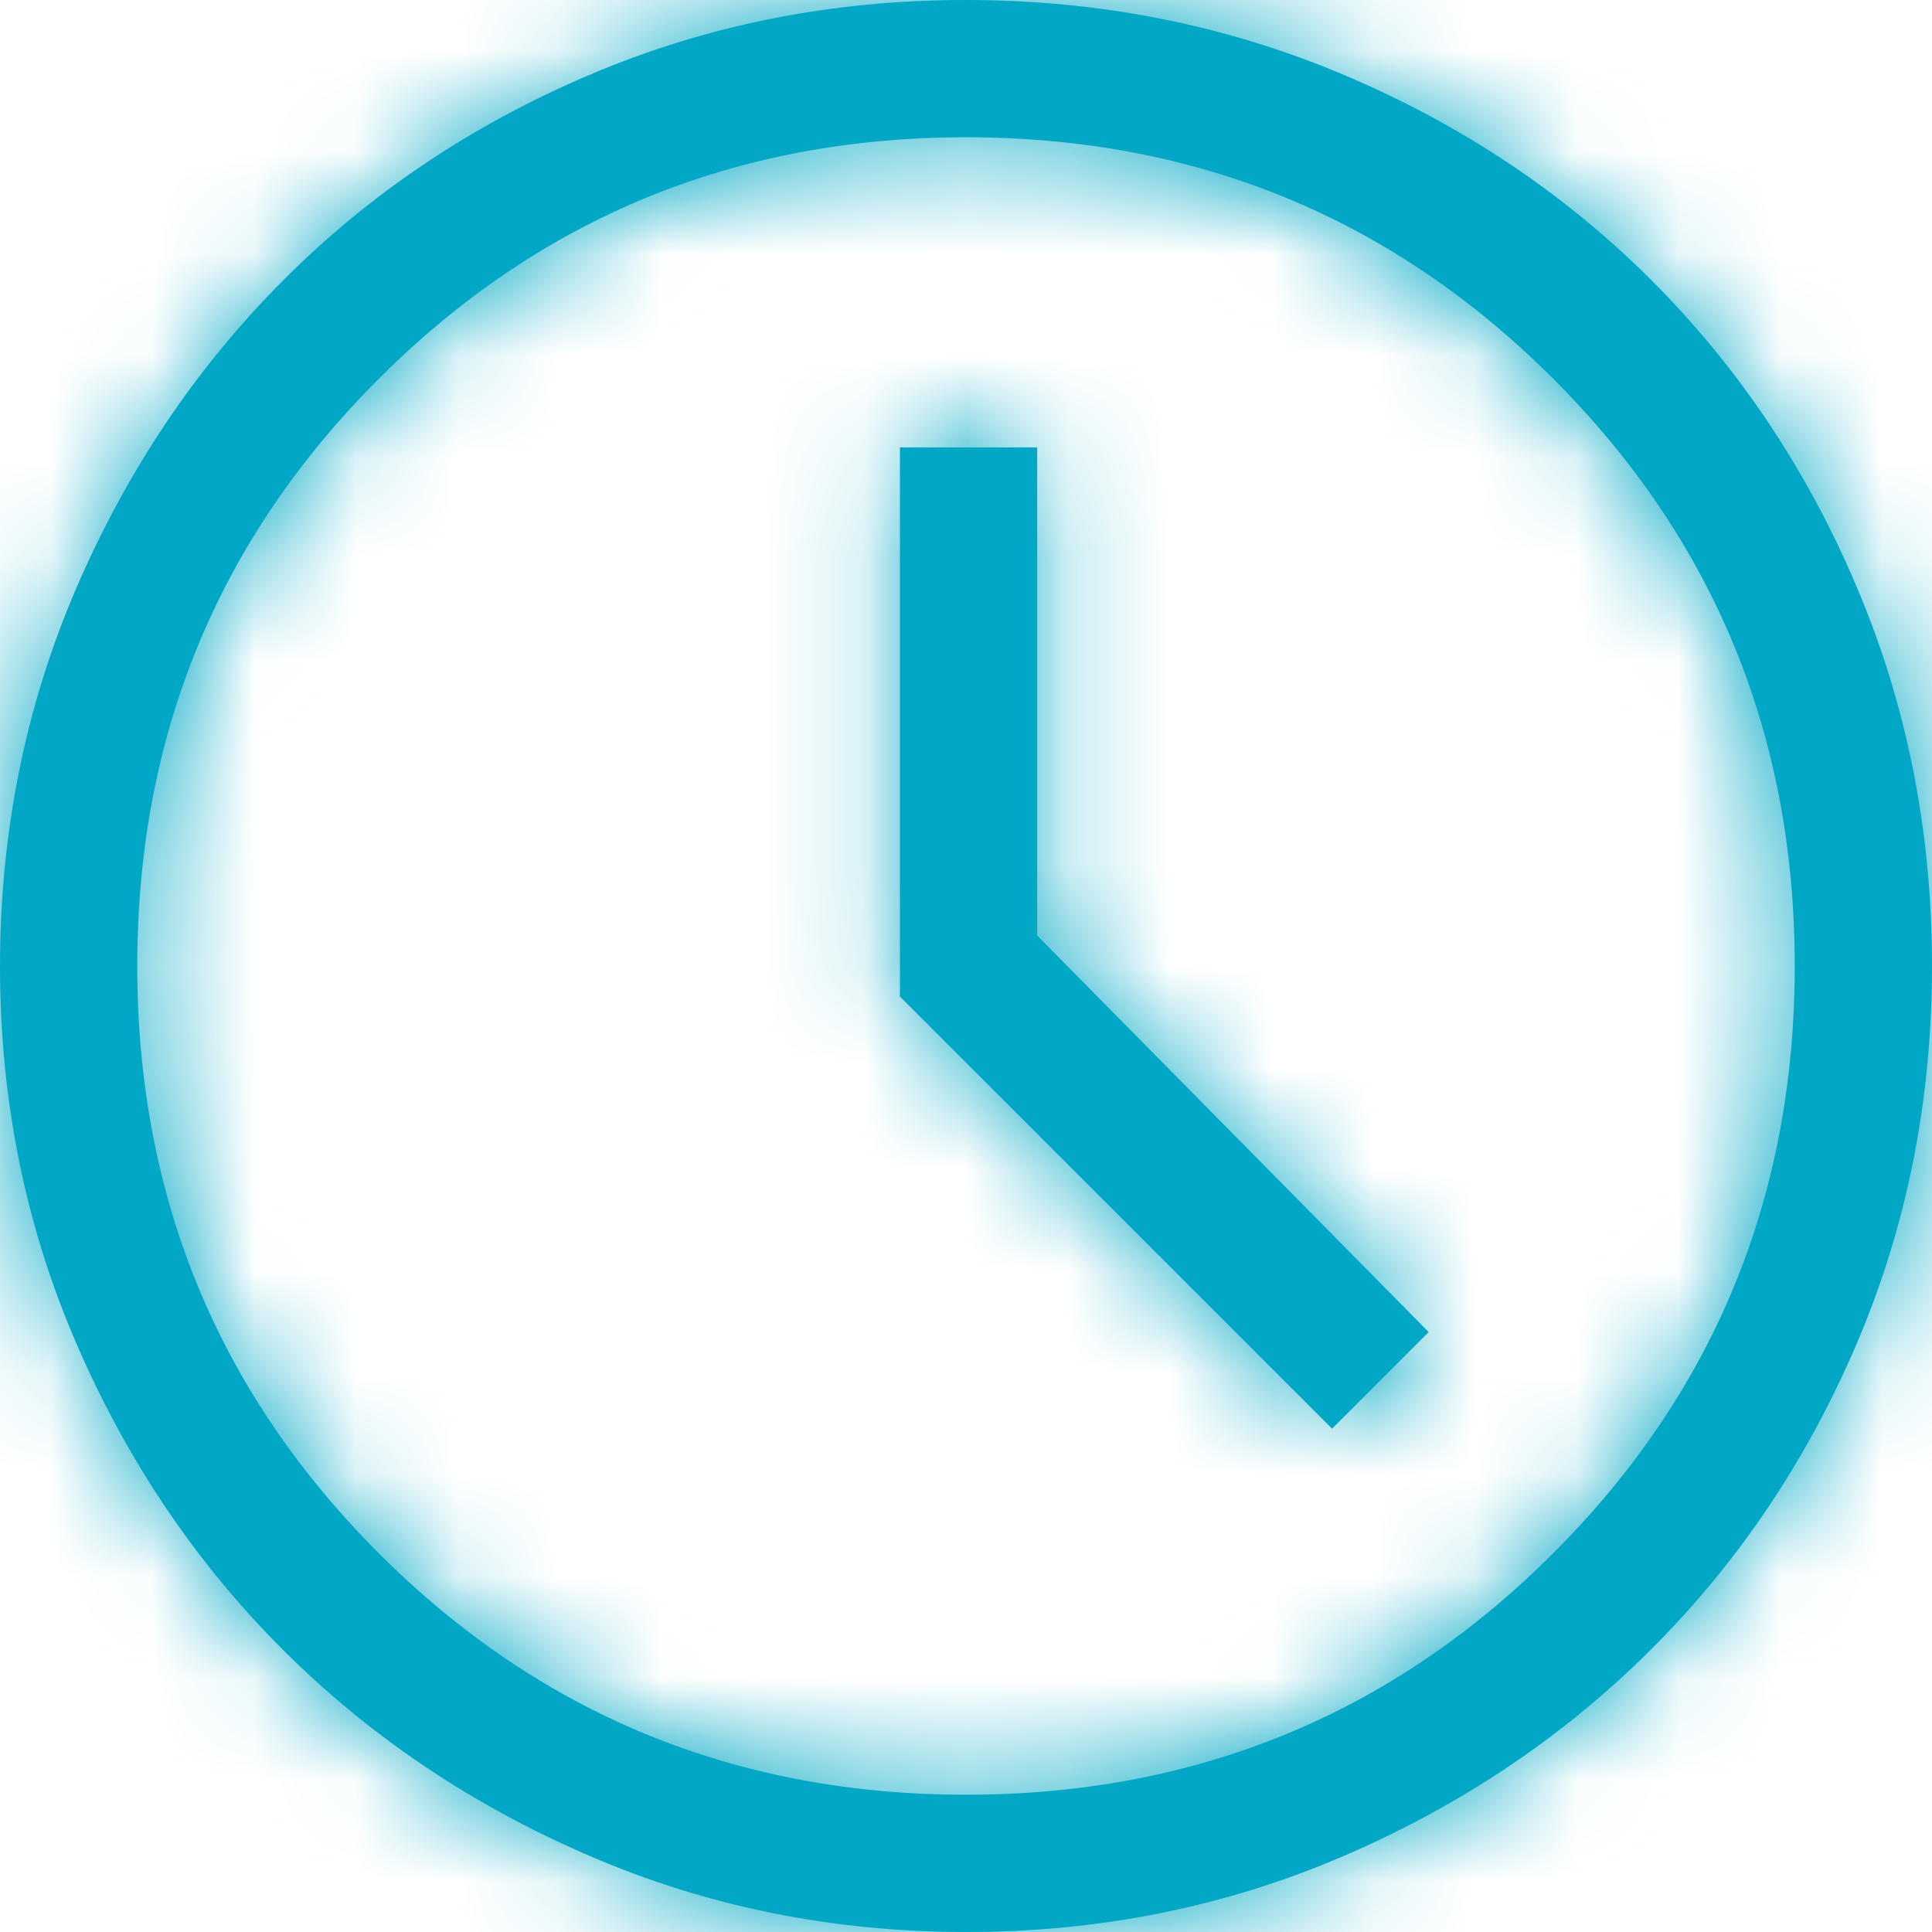 <svg width="19" height="19" viewBox="0 0 19 19" fill="none" xmlns="http://www.w3.org/2000/svg">
<mask id="path-1-inside-1_3848_709" fill="white">
<path d="M13.1 14.05L14.05 13.1L10.2 9.2V4.4H8.85V9.8L13.1 14.05ZM9.504 19C8.191 19 6.956 18.751 5.799 18.252C4.642 17.754 3.636 17.077 2.781 16.223C1.925 15.368 1.248 14.363 0.749 13.208C0.25 12.052 0 10.818 0 9.504C0 8.186 0.25 6.947 0.749 5.787C1.249 4.627 1.927 3.617 2.783 2.759C3.639 1.9 4.644 1.226 5.798 0.736C6.951 0.245 8.184 0 9.496 0C10.813 0 12.052 0.245 13.213 0.735C14.373 1.225 15.382 1.898 16.241 2.756C17.099 3.614 17.774 4.622 18.264 5.782C18.755 6.941 19 8.18 19 9.498C19 10.816 18.755 12.05 18.265 13.201C17.775 14.352 17.102 15.357 16.244 16.214C15.387 17.071 14.379 17.75 13.22 18.25C12.061 18.75 10.822 19 9.504 19ZM9.5 17.65C11.767 17.65 13.692 16.858 15.275 15.275C16.858 13.692 17.65 11.767 17.65 9.5C17.65 7.233 16.858 5.308 15.275 3.725C13.692 2.142 11.767 1.35 9.5 1.35C7.233 1.35 5.308 2.142 3.725 3.725C2.142 5.308 1.35 7.233 1.35 9.5C1.35 11.767 2.142 13.692 3.725 15.275C5.308 16.858 7.233 17.65 9.5 17.65Z"/>
</mask>
<path d="M13.1 14.05L14.05 13.1L10.2 9.2V4.4H8.85V9.8L13.1 14.05ZM9.504 19C8.191 19 6.956 18.751 5.799 18.252C4.642 17.754 3.636 17.077 2.781 16.223C1.925 15.368 1.248 14.363 0.749 13.208C0.25 12.052 0 10.818 0 9.504C0 8.186 0.25 6.947 0.749 5.787C1.249 4.627 1.927 3.617 2.783 2.759C3.639 1.9 4.644 1.226 5.798 0.736C6.951 0.245 8.184 0 9.496 0C10.813 0 12.052 0.245 13.213 0.735C14.373 1.225 15.382 1.898 16.241 2.756C17.099 3.614 17.774 4.622 18.264 5.782C18.755 6.941 19 8.18 19 9.498C19 10.816 18.755 12.05 18.265 13.201C17.775 14.352 17.102 15.357 16.244 16.214C15.387 17.071 14.379 17.75 13.22 18.25C12.061 18.75 10.822 19 9.504 19ZM9.5 17.65C11.767 17.65 13.692 16.858 15.275 15.275C16.858 13.692 17.65 11.767 17.65 9.5C17.65 7.233 16.858 5.308 15.275 3.725C13.692 2.142 11.767 1.35 9.5 1.35C7.233 1.35 5.308 2.142 3.725 3.725C2.142 5.308 1.35 7.233 1.35 9.5C1.35 11.767 2.142 13.692 3.725 15.275C5.308 16.858 7.233 17.65 9.5 17.65Z" fill="#01A8C5"/>
<path d="M13.1 14.05L12.039 15.111L13.1 16.171L14.161 15.111L13.1 14.05ZM14.05 13.1L15.111 14.161L16.164 13.107L15.117 12.046L14.05 13.1ZM10.2 9.2H8.7V9.815L9.132 10.253L10.2 9.2ZM10.2 4.4H11.7V2.9H10.2V4.4ZM8.85 4.4V2.9H7.35V4.4H8.85ZM8.85 9.8H7.35V10.421L7.789 10.861L8.85 9.8ZM2.781 16.223L3.841 15.161L3.841 15.161L2.781 16.223ZM0.749 13.208L2.126 12.613L2.126 12.613L0.749 13.208ZM2.783 2.759L1.721 1.699L1.721 1.699L2.783 2.759ZM5.798 0.736L6.385 2.116L6.385 2.116L5.798 0.736ZM13.213 0.735L12.629 2.117L12.629 2.117L13.213 0.735ZM16.241 2.756L15.181 3.817L15.181 3.817L16.241 2.756ZM18.264 5.782L16.883 6.366L16.883 6.366L18.264 5.782ZM16.244 16.214L15.184 15.153L15.184 15.153L16.244 16.214ZM13.22 18.25L13.814 19.627L13.814 19.627L13.22 18.25ZM13.1 14.05L14.161 15.111L15.111 14.161L14.05 13.1L12.989 12.039L12.039 12.989L13.1 14.05ZM14.05 13.1L15.117 12.046L11.268 8.146L10.2 9.2L9.132 10.253L12.982 14.154L14.05 13.1ZM10.2 9.2H11.7V4.4H10.2H8.7V9.2H10.2ZM10.2 4.4V2.9H8.85V4.4V5.9H10.2V4.4ZM8.85 4.4H7.35V9.8H8.85H10.35V4.4H8.85ZM8.85 9.8L7.789 10.861L12.039 15.111L13.1 14.05L14.161 12.989L9.911 8.739L8.85 9.8ZM9.504 19V17.5C8.386 17.5 7.354 17.289 6.393 16.875L5.799 18.252L5.205 19.63C6.558 20.212 7.996 20.5 9.504 20.5V19ZM5.799 18.252L6.393 16.875C5.403 16.448 4.557 15.877 3.841 15.161L2.781 16.223L1.721 17.284C2.716 18.278 3.882 19.059 5.205 19.63L5.799 18.252ZM2.781 16.223L3.841 15.161C3.125 14.446 2.553 13.601 2.126 12.613L0.749 13.208L-0.628 13.803C-0.057 15.125 0.725 16.29 1.721 17.284L2.781 16.223ZM0.749 13.208L2.126 12.613C1.711 11.653 1.5 10.622 1.5 9.504H0H-1.5C-1.5 11.013 -1.212 12.451 -0.628 13.803L0.749 13.208ZM0 9.504H1.5C1.5 8.381 1.712 7.345 2.127 6.38L0.749 5.787L-0.629 5.194C-1.212 6.55 -1.5 7.991 -1.5 9.504H0ZM0.749 5.787L2.127 6.38C2.555 5.386 3.128 4.537 3.845 3.818L2.783 2.759L1.721 1.699C0.725 2.698 -0.057 3.867 -0.629 5.194L0.749 5.787ZM2.783 2.759L3.845 3.818C4.56 3.101 5.402 2.534 6.385 2.116L5.798 0.736L5.211 -0.645C3.886 -0.082 2.718 0.7 1.721 1.699L2.783 2.759ZM5.798 0.736L6.385 2.116C7.344 1.708 8.376 1.5 9.496 1.5V0V-1.5C7.992 -1.5 6.559 -1.218 5.211 -0.645L5.798 0.736ZM9.496 0V1.5C10.623 1.5 11.662 1.708 12.629 2.117L13.213 0.735L13.796 -0.647C12.443 -1.219 11.004 -1.5 9.496 -1.5V0ZM13.213 0.735L12.629 2.117C13.618 2.534 14.464 3.101 15.181 3.817L16.241 2.756L17.301 1.695C16.3 0.695 15.127 -0.085 13.796 -0.647L13.213 0.735ZM16.241 2.756L15.181 3.817C15.897 4.533 16.465 5.378 16.883 6.366L18.264 5.782L19.646 5.197C19.083 3.866 18.302 2.694 17.301 1.695L16.241 2.756ZM18.264 5.782L16.883 6.366C17.291 7.332 17.5 8.371 17.5 9.498H19H20.5C20.5 7.988 20.218 6.55 19.646 5.197L18.264 5.782ZM19 9.498H17.5C17.5 10.625 17.292 11.659 16.885 12.614L18.265 13.201L19.645 13.789C20.219 12.442 20.5 11.007 20.5 9.498H19ZM18.265 13.201L16.885 12.614C16.468 13.594 15.901 14.436 15.184 15.153L16.244 16.214L17.305 17.275C18.302 16.277 19.083 15.111 19.645 13.789L18.265 13.201ZM16.244 16.214L15.184 15.153C14.466 15.871 13.618 16.445 12.625 16.873L13.22 18.25L13.814 19.627C15.14 19.055 16.308 18.271 17.305 17.274L16.244 16.214ZM13.22 18.25L12.626 16.873C11.662 17.288 10.627 17.5 9.504 17.5V19V20.5C11.017 20.5 12.459 20.212 13.814 19.627L13.22 18.25ZM9.5 17.65V19.15C12.159 19.15 14.467 18.204 16.336 16.336L15.275 15.275L14.214 14.214C12.916 15.512 11.374 16.15 9.5 16.15V17.65ZM15.275 15.275L16.336 16.336C18.204 14.467 19.15 12.159 19.15 9.5H17.65H16.15C16.15 11.374 15.512 12.916 14.214 14.214L15.275 15.275ZM17.65 9.5H19.15C19.15 6.841 18.204 4.533 16.336 2.664L15.275 3.725L14.214 4.786C15.512 6.084 16.15 7.626 16.15 9.5H17.65ZM15.275 3.725L16.336 2.664C14.467 0.796 12.159 -0.15 9.5 -0.15V1.35V2.85C11.374 2.85 12.916 3.487 14.214 4.786L15.275 3.725ZM9.5 1.35V-0.15C6.841 -0.15 4.533 0.796 2.664 2.664L3.725 3.725L4.786 4.786C6.084 3.487 7.626 2.85 9.5 2.85V1.35ZM3.725 3.725L2.664 2.664C0.796 4.533 -0.15 6.841 -0.15 9.5H1.35H2.85C2.85 7.626 3.487 6.084 4.786 4.786L3.725 3.725ZM1.35 9.5H-0.15C-0.15 12.159 0.796 14.467 2.664 16.336L3.725 15.275L4.786 14.214C3.487 12.916 2.85 11.374 2.85 9.5H1.35ZM3.725 15.275L2.664 16.336C4.533 18.204 6.841 19.15 9.5 19.15V17.65V16.15C7.626 16.15 6.084 15.512 4.786 14.214L3.725 15.275Z" fill="#01A8C5" mask="url(#path-1-inside-1_3848_709)"/>
</svg>
